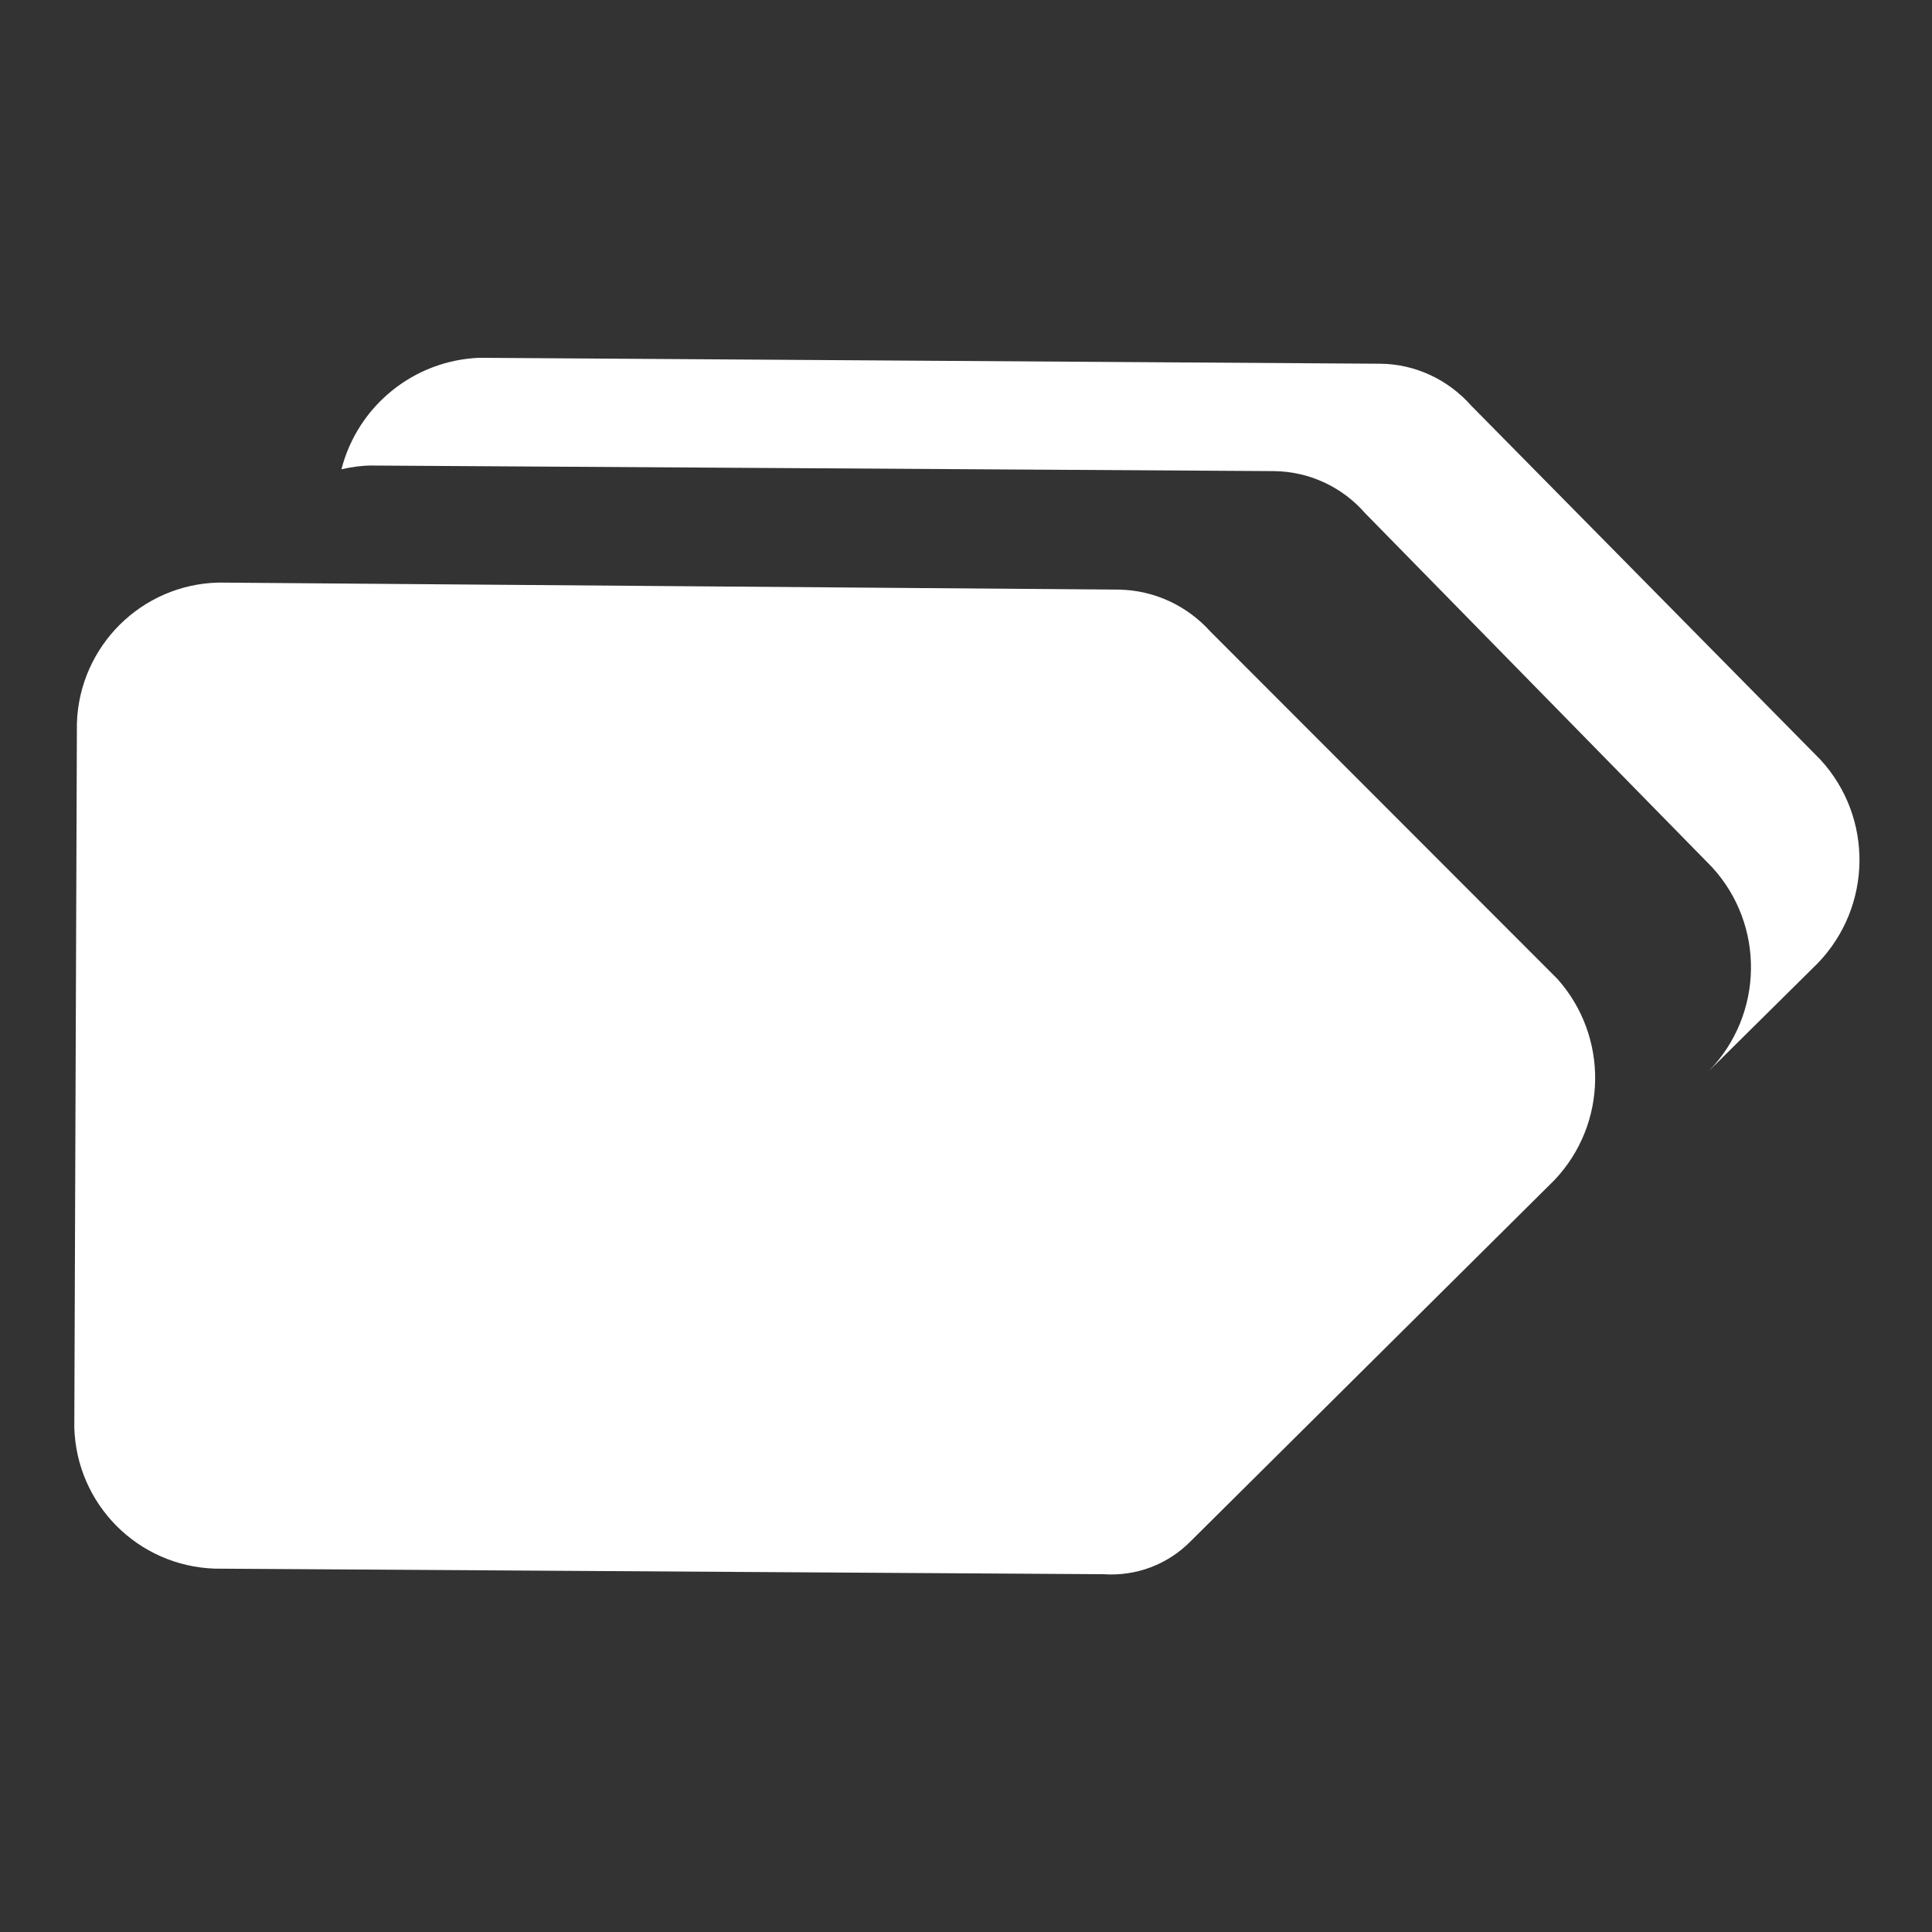 <svg xmlns="http://www.w3.org/2000/svg" width="52" height="52" viewBox="0 0 52 52">
    <rect x="0" y="0" width="52" height="52" fill="#333333" stroke="none"/>
    <path d="M41.92,26.35l-9.34-9.35c-.63-.7-1.51-1.11-2.45-1.13l-24.25-.19c-2.07,.05-3.74,1.71-3.81,3.78l-.07,18.96c.06,2.07,1.71,3.73,3.78,3.8l23.92,.15c.88,.06,1.73-.26,2.35-.89l9.79-9.72c1.43-1.51,1.46-3.86,.08-5.41Z" fill="#fff" fill-rule="evenodd" />
    <path d="M46,28.82c1.47-1.52,1.51-3.92,.08-5.48l-9.34-9.53c-.62-.71-1.51-1.12-2.45-1.13l-24.29-.15c-.27,0-.54,.04-.81,.1,.44-1.71,1.95-2.93,3.71-3l24.26,.16c.94,.01,1.82,.43,2.44,1.13l9.4,9.53c1.43,1.56,1.39,3.96-.08,5.48" fill="#fff" fill-rule="evenodd" />
</svg>